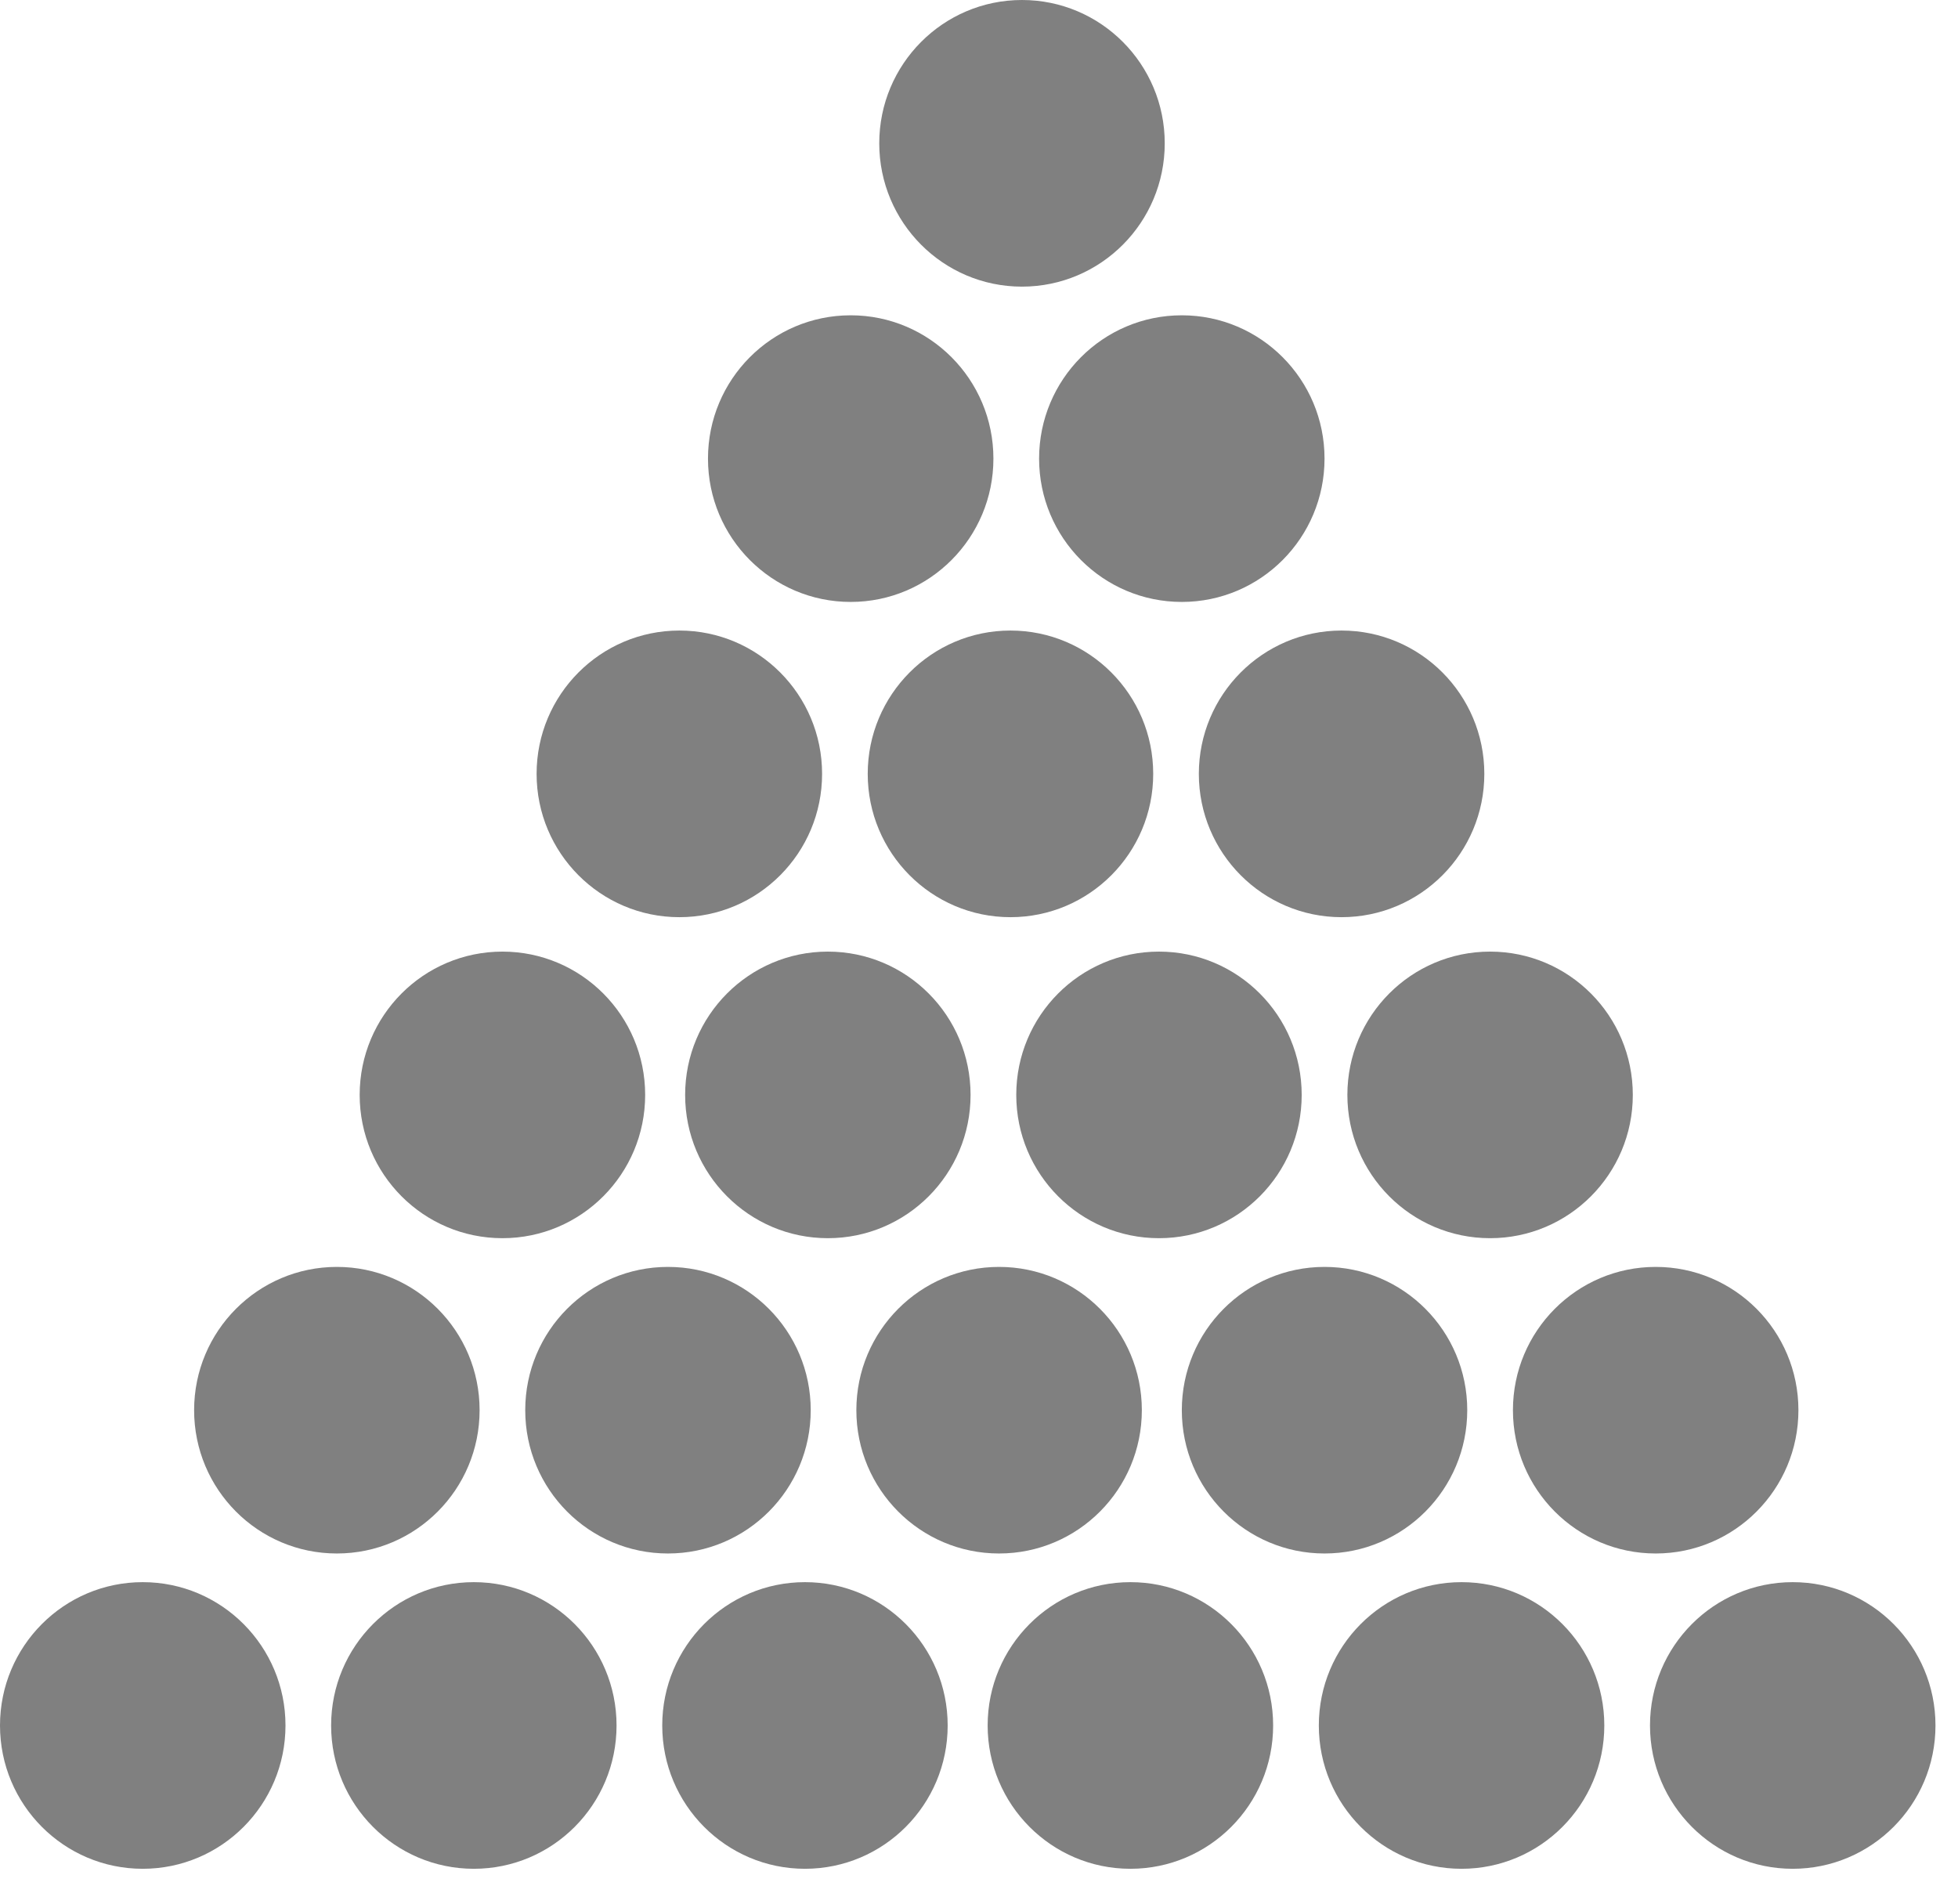 <svg width="36" height="35" viewBox="0 0 36 35" fill="none" xmlns="http://www.w3.org/2000/svg">
<path d="M2.624 34.359C4.074 34.359 5.249 33.179 5.249 31.724C5.249 30.269 4.074 29.089 2.624 29.089C1.175 29.089 0 30.269 0 31.724C0 33.179 1.175 34.359 2.624 34.359Z" fill="#808080"/>
<path d="M8.712 34.359C10.162 34.359 11.336 33.179 11.336 31.724C11.336 30.269 10.162 29.089 8.712 29.089C7.263 29.089 6.088 30.269 6.088 31.724C6.088 33.179 7.263 34.359 8.712 34.359Z" fill="#808080"/>
<path d="M14.8 34.359C16.249 34.359 17.424 33.179 17.424 31.724C17.424 30.269 16.249 29.089 14.8 29.089C13.351 29.089 12.176 30.269 12.176 31.724C12.176 33.179 13.351 34.359 14.8 34.359Z" fill="#808080"/>
<path d="M20.784 34.359C22.233 34.359 23.408 33.179 23.408 31.724C23.408 30.269 22.233 29.089 20.784 29.089C19.334 29.089 18.159 30.269 18.159 31.724C18.159 33.179 19.334 34.359 20.784 34.359Z" fill="#808080"/>
<path d="M26.872 34.359C28.322 34.359 29.497 33.179 29.497 31.724C29.497 30.269 28.322 29.089 26.872 29.089C25.423 29.089 24.248 30.269 24.248 31.724C24.248 33.179 25.423 34.359 26.872 34.359Z" fill="#808080"/>
<path d="M32.961 34.359C34.41 34.359 35.586 33.179 35.586 31.724C35.586 30.269 34.41 29.089 32.961 29.089C31.512 29.089 30.337 30.269 30.337 31.724C30.337 33.179 31.512 34.359 32.961 34.359Z" fill="#808080"/>
<path d="M6.194 28.562C7.643 28.562 8.818 27.383 8.818 25.927C8.818 24.472 7.643 23.293 6.194 23.293C4.744 23.293 3.569 24.472 3.569 25.927C3.569 27.383 4.744 28.562 6.194 28.562Z" fill="#808080"/>
<path d="M12.281 28.562C13.731 28.562 14.906 27.383 14.906 25.927C14.906 24.472 13.731 23.293 12.281 23.293C10.832 23.293 9.657 24.472 9.657 25.927C9.657 27.383 10.832 28.562 12.281 28.562Z" fill="#808080"/>
<path d="M18.369 28.562C19.819 28.562 20.994 27.383 20.994 25.927C20.994 24.472 19.819 23.293 18.369 23.293C16.92 23.293 15.745 24.472 15.745 25.927C15.745 27.383 16.92 28.562 18.369 28.562Z" fill="#808080"/>
<path d="M24.353 28.562C25.802 28.562 26.977 27.383 26.977 25.927C26.977 24.472 25.802 23.293 24.353 23.293C22.903 23.293 21.729 24.472 21.729 25.927C21.729 27.383 22.903 28.562 24.353 28.562Z" fill="#808080"/>
<path d="M30.442 28.562C31.891 28.562 33.066 27.383 33.066 25.927C33.066 24.472 31.891 23.293 30.442 23.293C28.992 23.293 27.817 24.472 27.817 25.927C27.817 27.383 28.992 28.562 30.442 28.562Z" fill="#808080"/>
<path d="M9.238 22.765C10.687 22.765 11.862 21.586 11.862 20.131C11.862 18.675 10.687 17.496 9.238 17.496C7.788 17.496 6.613 18.675 6.613 20.131C6.613 21.586 7.788 22.765 9.238 22.765Z" fill="#808080"/>
<path d="M15.221 22.765C16.67 22.765 17.845 21.586 17.845 20.131C17.845 18.675 16.67 17.496 15.221 17.496C13.772 17.496 12.597 18.675 12.597 20.131C12.597 21.586 13.772 22.765 15.221 22.765Z" fill="#808080"/>
<path d="M21.309 22.765C22.758 22.765 23.933 21.586 23.933 20.131C23.933 18.675 22.758 17.496 21.309 17.496C19.86 17.496 18.685 18.675 18.685 20.131C18.685 21.586 19.86 22.765 21.309 22.765Z" fill="#808080"/>
<path d="M27.397 22.765C28.846 22.765 30.021 21.586 30.021 20.131C30.021 18.675 28.846 17.496 27.397 17.496C25.947 17.496 24.773 18.675 24.773 20.131C24.773 21.586 25.947 22.765 27.397 22.765Z" fill="#808080"/>
<path d="M12.491 16.863C13.94 16.863 15.115 15.683 15.115 14.228C15.115 12.773 13.94 11.593 12.491 11.593C11.041 11.593 9.866 12.773 9.866 14.228C9.866 15.683 11.041 16.863 12.491 16.863Z" fill="#808080"/>
<path d="M18.578 16.863C20.028 16.863 21.203 15.683 21.203 14.228C21.203 12.773 20.028 11.593 18.578 11.593C17.129 11.593 15.954 12.773 15.954 14.228C15.954 15.683 17.129 16.863 18.578 16.863Z" fill="#808080"/>
<path d="M24.666 16.863C26.116 16.863 27.291 15.683 27.291 14.228C27.291 12.773 26.116 11.593 24.666 11.593C23.217 11.593 22.042 12.773 22.042 14.228C22.042 15.683 23.217 16.863 24.666 16.863Z" fill="#808080"/>
<path d="M15.641 11.067C17.09 11.067 18.265 9.887 18.265 8.432C18.265 6.977 17.09 5.797 15.641 5.797C14.191 5.797 13.017 6.977 13.017 8.432C13.017 9.887 14.191 11.067 15.641 11.067Z" fill="#808080"/>
<path d="M21.729 11.067C23.178 11.067 24.353 9.887 24.353 8.432C24.353 6.977 23.178 5.797 21.729 5.797C20.279 5.797 19.105 6.977 19.105 8.432C19.105 9.887 20.279 11.067 21.729 11.067Z" fill="#808080"/>
<path d="M18.79 5.27C20.24 5.27 21.415 4.09 21.415 2.635C21.415 1.18 20.24 0 18.79 0C17.341 0 16.166 1.18 16.166 2.635C16.166 4.09 17.341 5.27 18.79 5.27Z" fill="#808080"/>
</svg>
